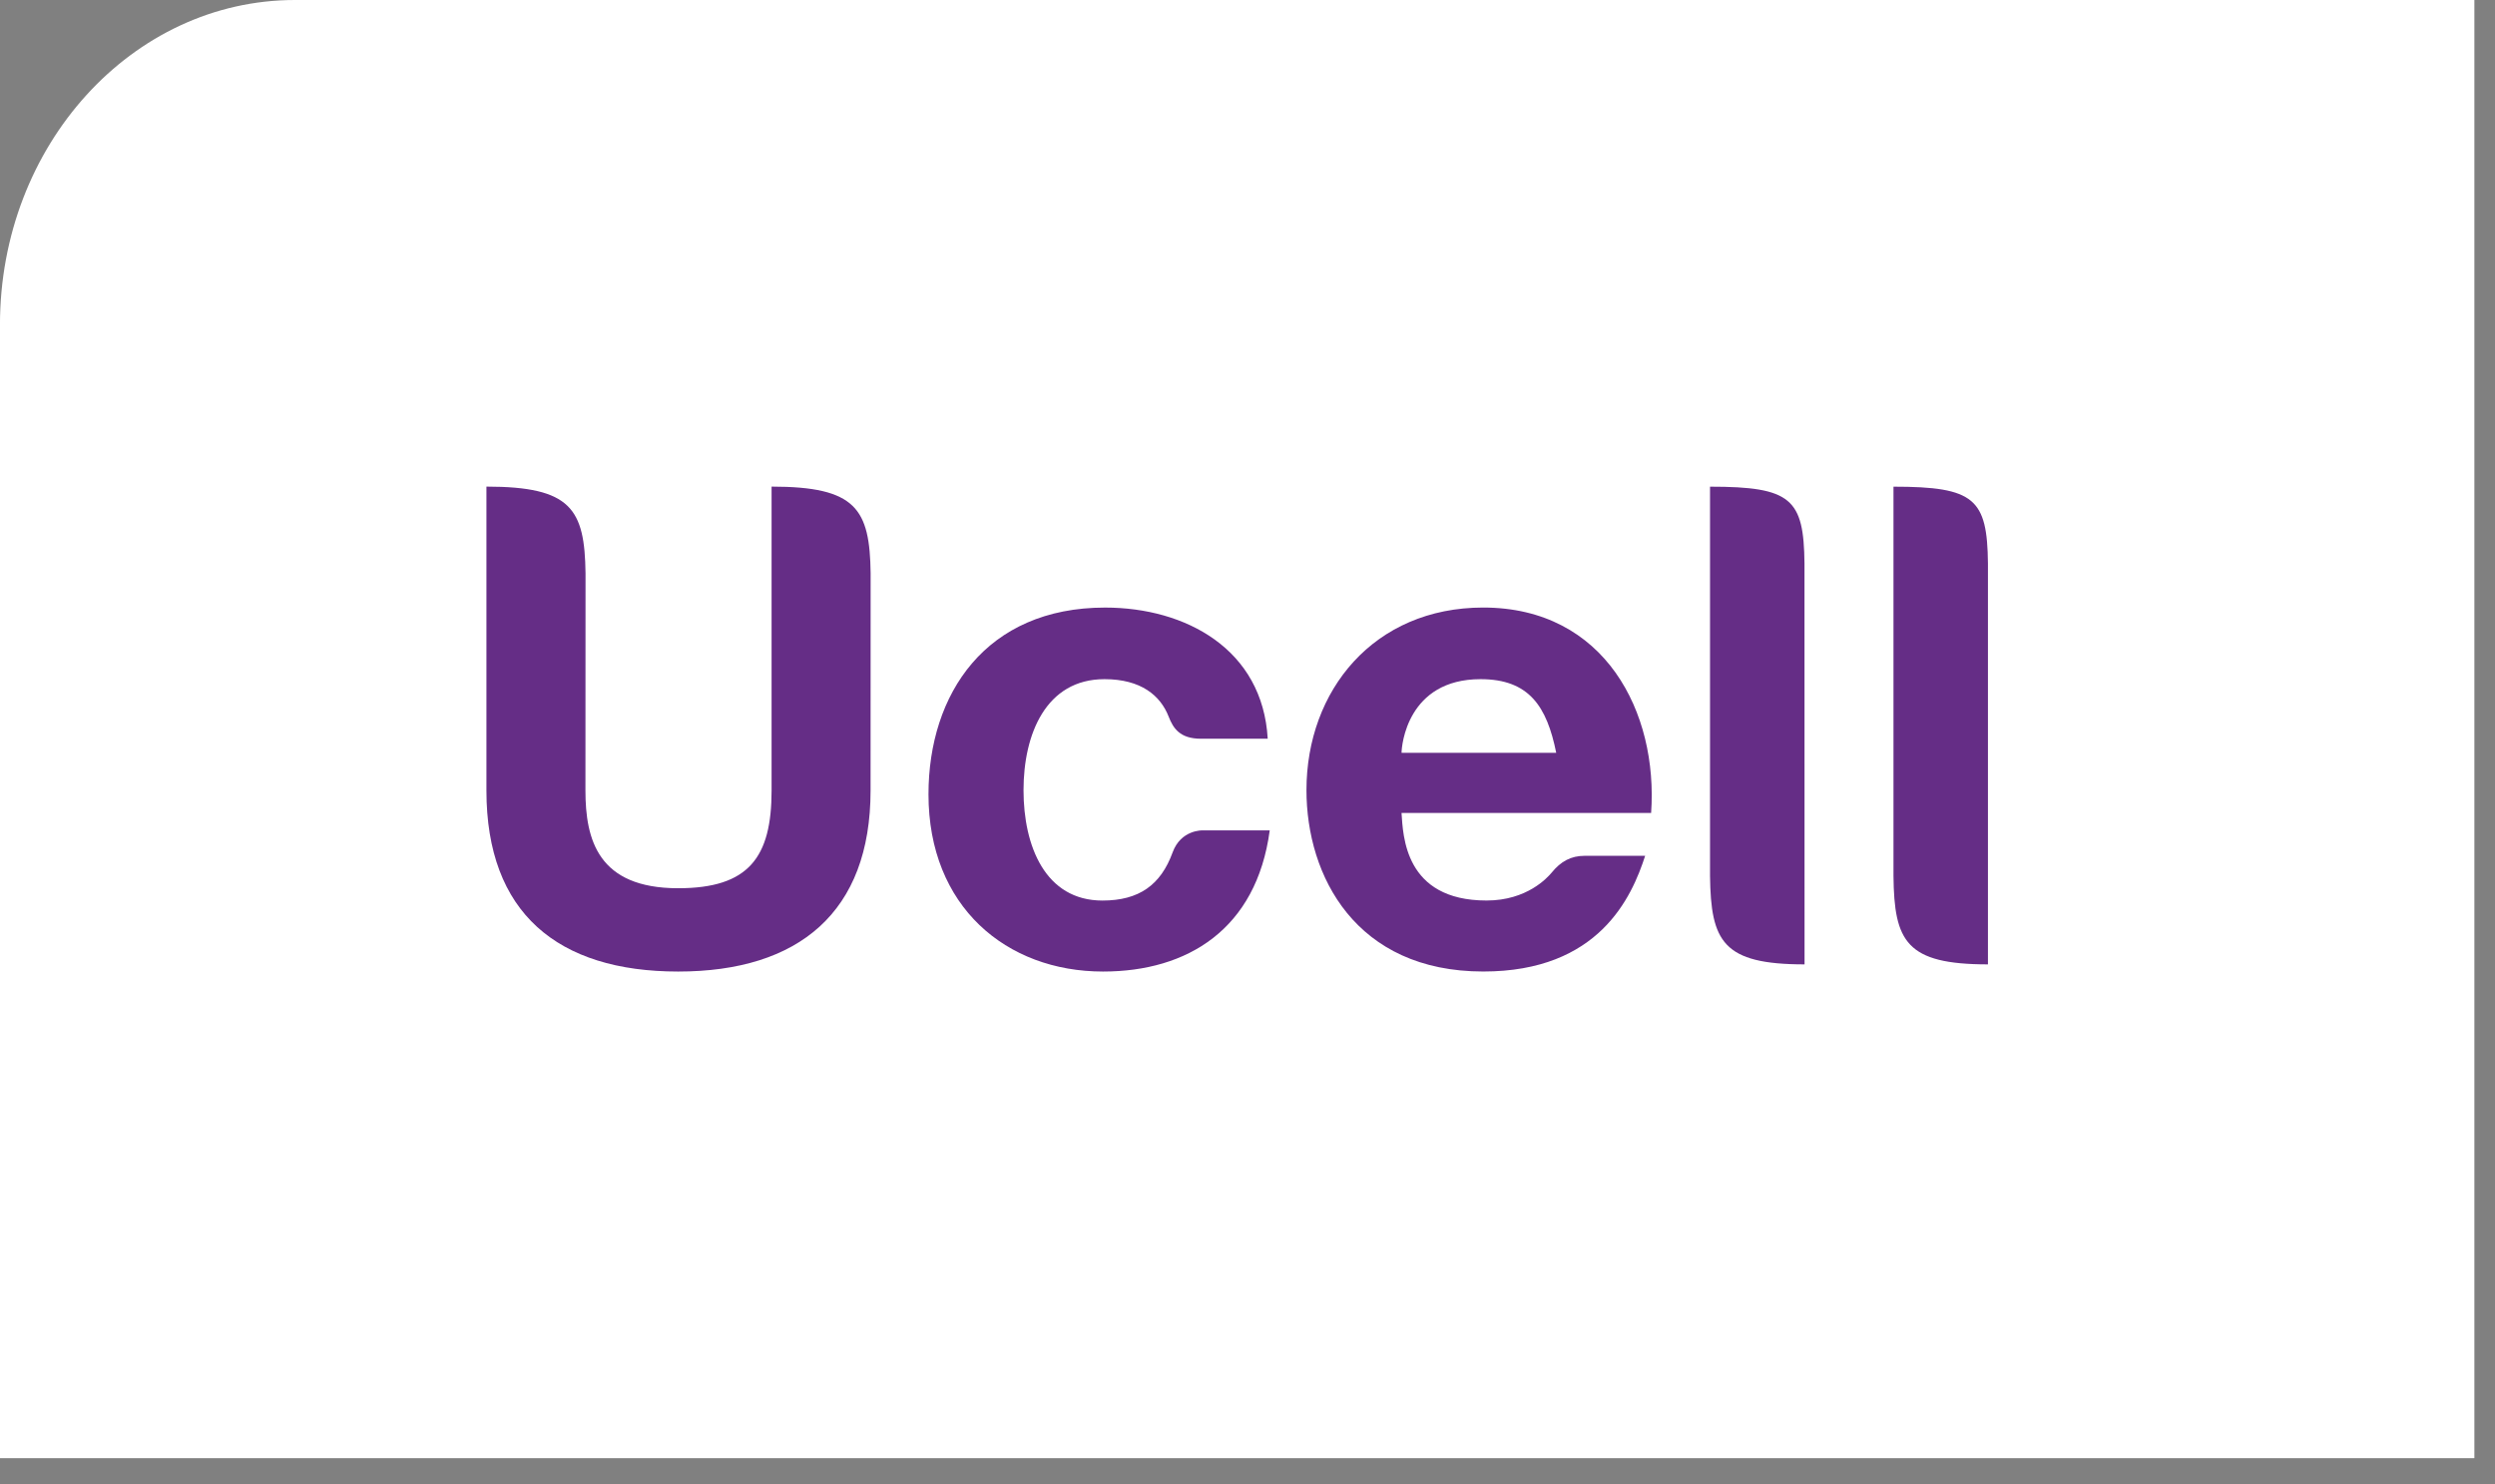 <svg width="79" height="47" viewBox="0 0 79 47" fill="none" xmlns="http://www.w3.org/2000/svg">
<rect x="0" y="0" width="79" height="47" fill="#808080" stroke="none"/>
<g clip-path="url(#clip0_1_373)">
<path d="M-0.001 10.284C-0.001 4.604 4.181 1.90735e-05 9.341 1.90735e-05H78.347V46.171H-0.001V10.284Z" fill="white"/>
<path d="M46.965 19.237C43.499 19.237 41.367 21.866 41.367 25.019C41.367 27.742 42.93 30.762 46.965 30.762C50.625 30.762 51.666 28.412 52.091 27.098H50.18C49.742 27.098 49.421 27.272 49.122 27.641C48.998 27.784 48.356 28.514 47.07 28.514C44.464 28.514 44.428 26.449 44.377 25.741H52.28C52.505 22.569 50.826 19.237 46.963 19.237L46.965 19.237ZM44.378 23.837C44.378 23.616 44.555 21.505 46.88 21.505C48.424 21.505 48.981 22.378 49.275 23.837H44.379H44.378Z" fill="#652D86"/>
<path d="M54.145 15.41V27.737C54.171 29.814 54.551 30.536 57.138 30.536L57.136 17.842C57.115 15.796 56.721 15.41 54.145 15.41Z" fill="#652D86"/>
<path d="M59.954 15.41V27.737C59.975 29.814 60.359 30.536 62.945 30.536V17.842C62.923 15.796 62.526 15.41 59.954 15.41Z" fill="#652D86"/>
<path d="M38.076 26.293C38.076 26.293 37.392 26.268 37.129 26.99C36.755 28.017 36.071 28.515 34.907 28.515C33.097 28.515 32.408 26.791 32.408 25.02C32.408 23.249 33.116 21.505 34.971 21.505C36.13 21.505 36.744 22.024 37.005 22.694C37.148 23.061 37.361 23.391 38.026 23.391H40.14C39.98 20.562 37.55 19.238 34.99 19.238C31.217 19.238 29.399 21.971 29.399 25.151C29.399 28.711 31.867 30.763 34.926 30.763C37.597 30.763 39.783 29.424 40.204 26.294H38.076V26.293Z" fill="#652D86"/>
<path d="M27.565 25.03C27.565 28.884 25.288 30.763 21.473 30.763C17.658 30.763 15.402 28.906 15.402 25.03V15.408C18.087 15.408 18.514 16.119 18.54 18.155L18.537 25.03C18.537 26.588 18.936 28.125 21.473 28.125C23.71 28.125 24.431 27.147 24.431 25.03V15.408C27.113 15.408 27.541 16.119 27.567 18.155L27.565 25.03Z" fill="#652D86"/>
</g>
<defs>
<clipPath id="clip0_1_373">
<rect width="78.349" height="46.171" fill="white"/>
</clipPath>
</defs>
</svg>
